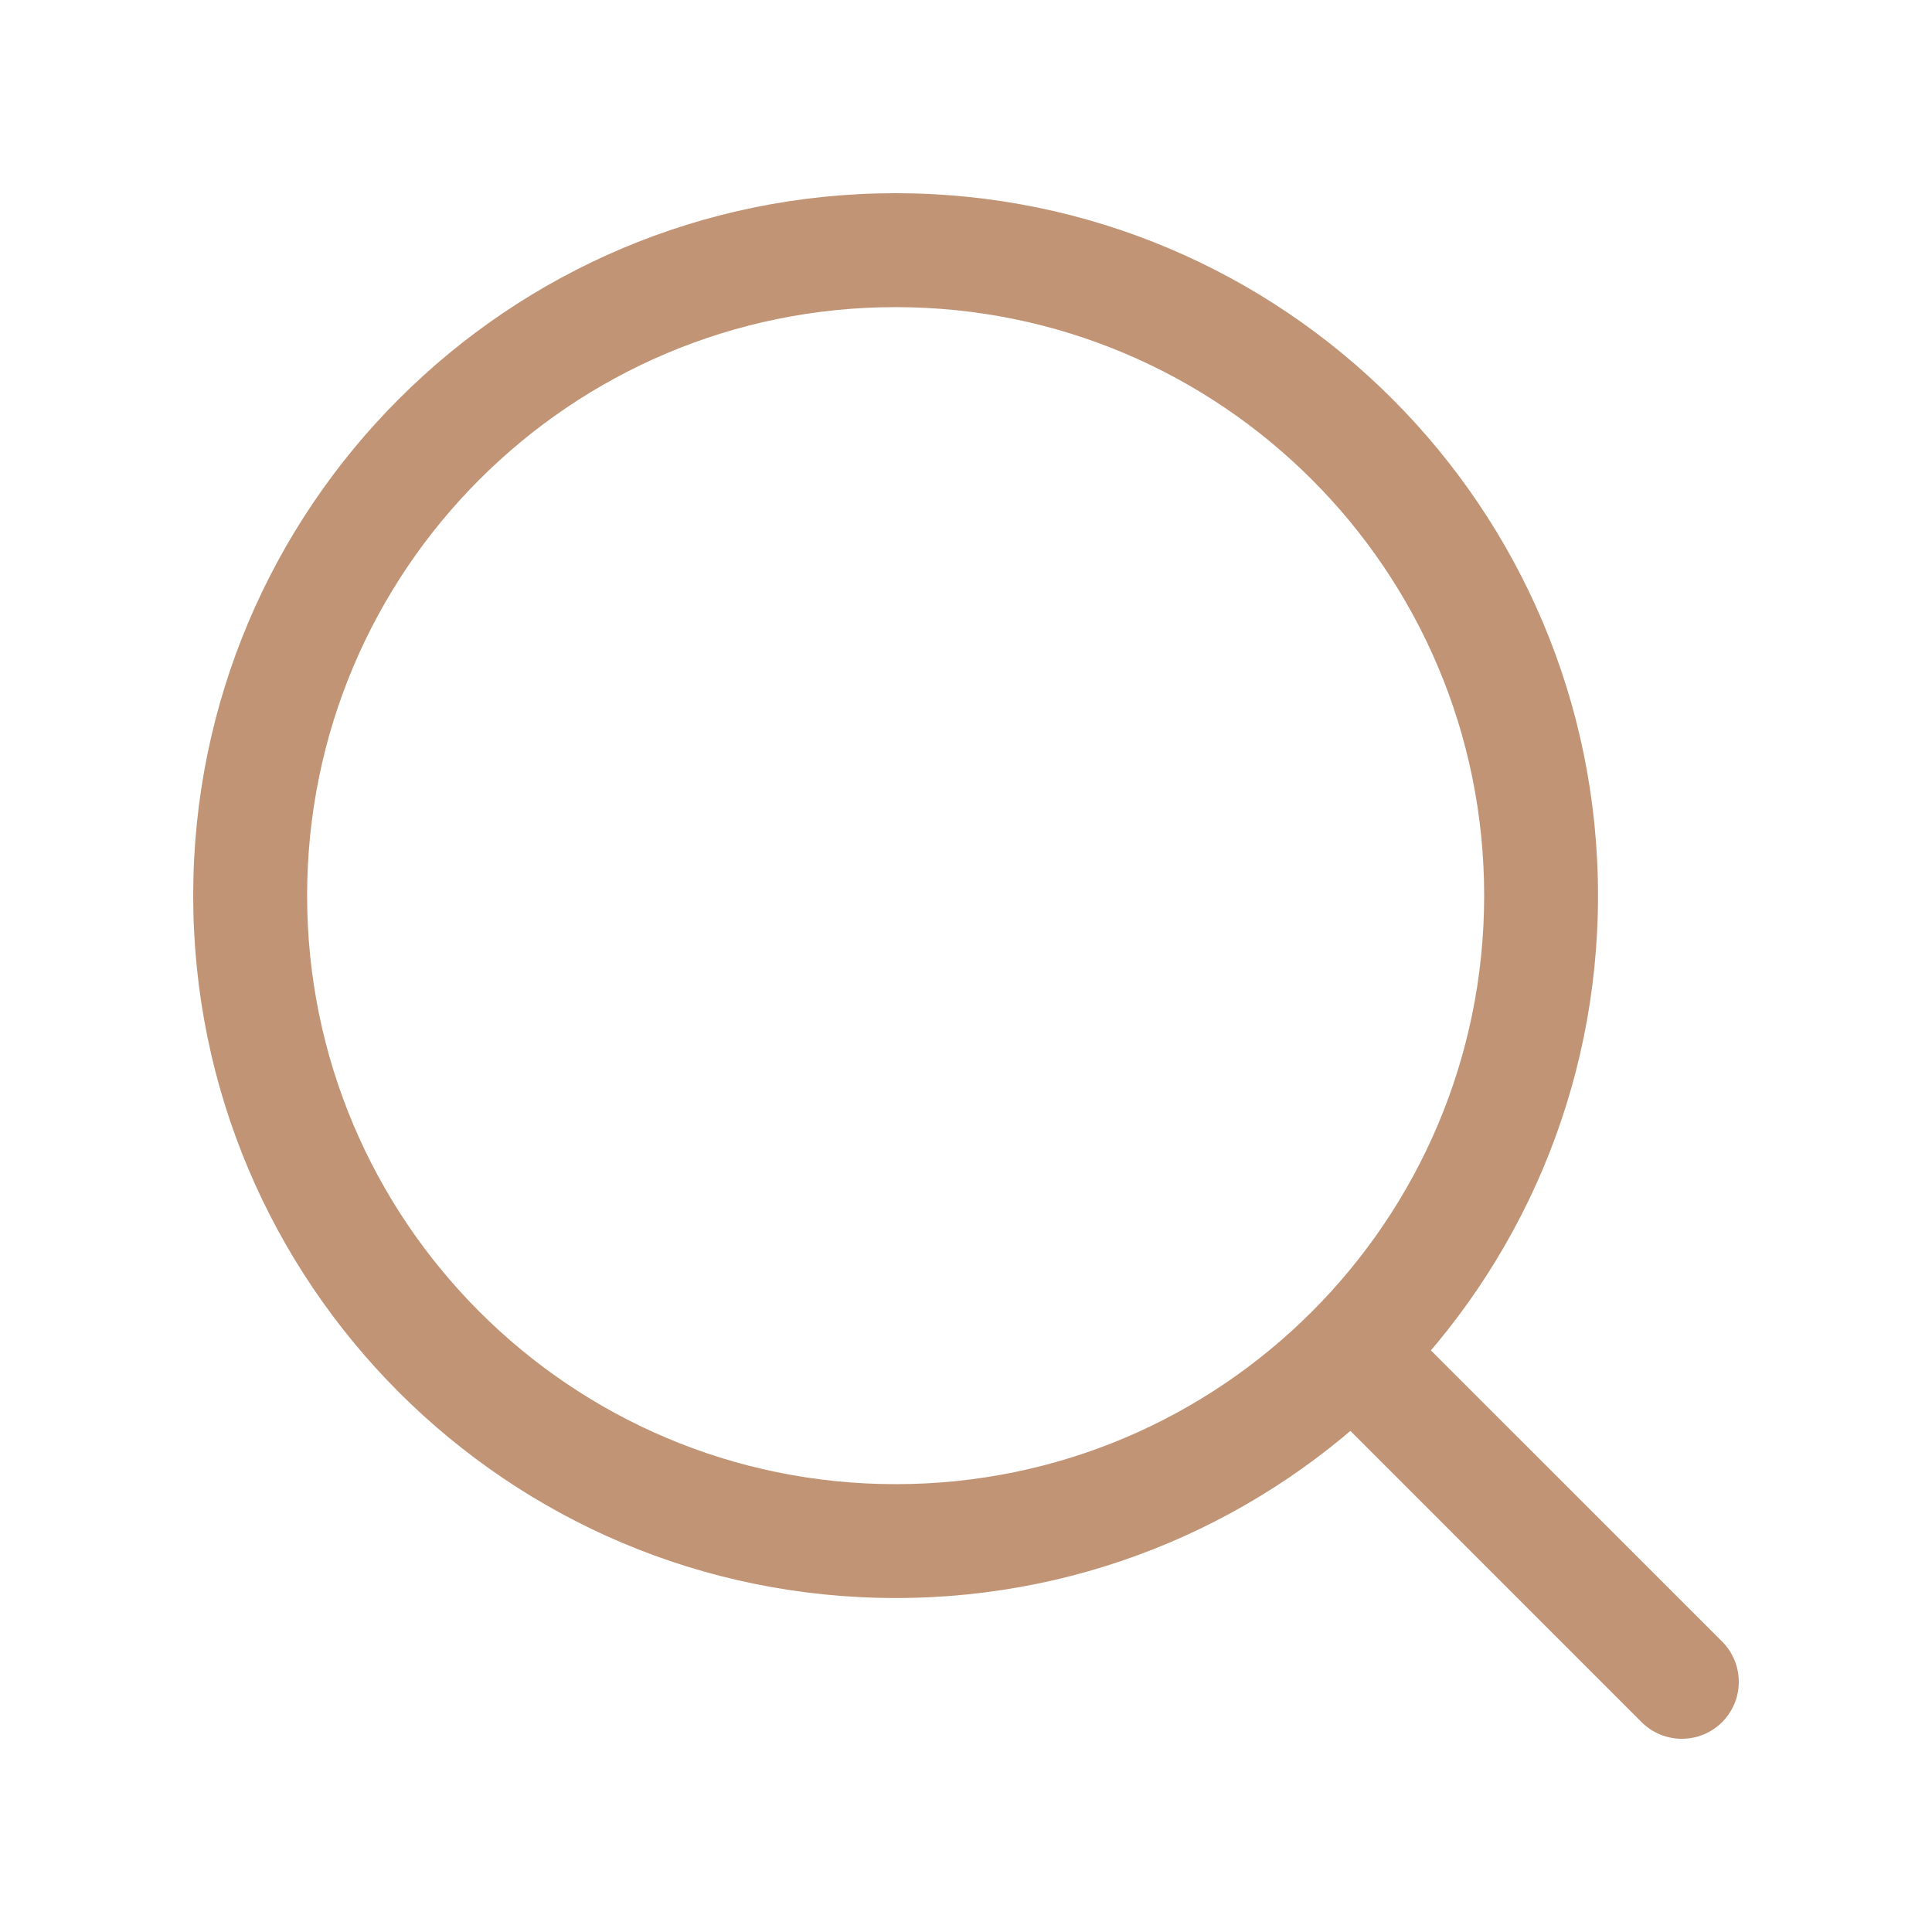 <svg width="30" height="30" viewBox="0 0 30 30" fill="none" xmlns="http://www.w3.org/2000/svg">
<path d="M3 13.907C3 7.883 7.883 3 13.907 3C19.931 3 24.814 7.883 24.814 13.907C24.814 19.931 19.931 24.814 13.907 24.814C7.883 24.814 3 19.931 3 13.907ZM13.907 4.769C8.86 4.769 4.769 8.86 4.769 13.907C4.769 18.954 8.86 23.046 13.907 23.046C18.954 23.046 23.046 18.954 23.046 13.907C23.046 8.86 18.954 4.769 13.907 4.769Z" fill="#C19476"/>
<path d="M20.488 20.488C20.833 20.142 21.393 20.142 21.738 20.488L26.741 25.49C27.086 25.836 27.086 26.396 26.741 26.741C26.396 27.086 25.836 27.086 25.49 26.741L20.488 21.738C20.142 21.393 20.142 20.833 20.488 20.488Z" fill="#C19476"/>
</svg>
